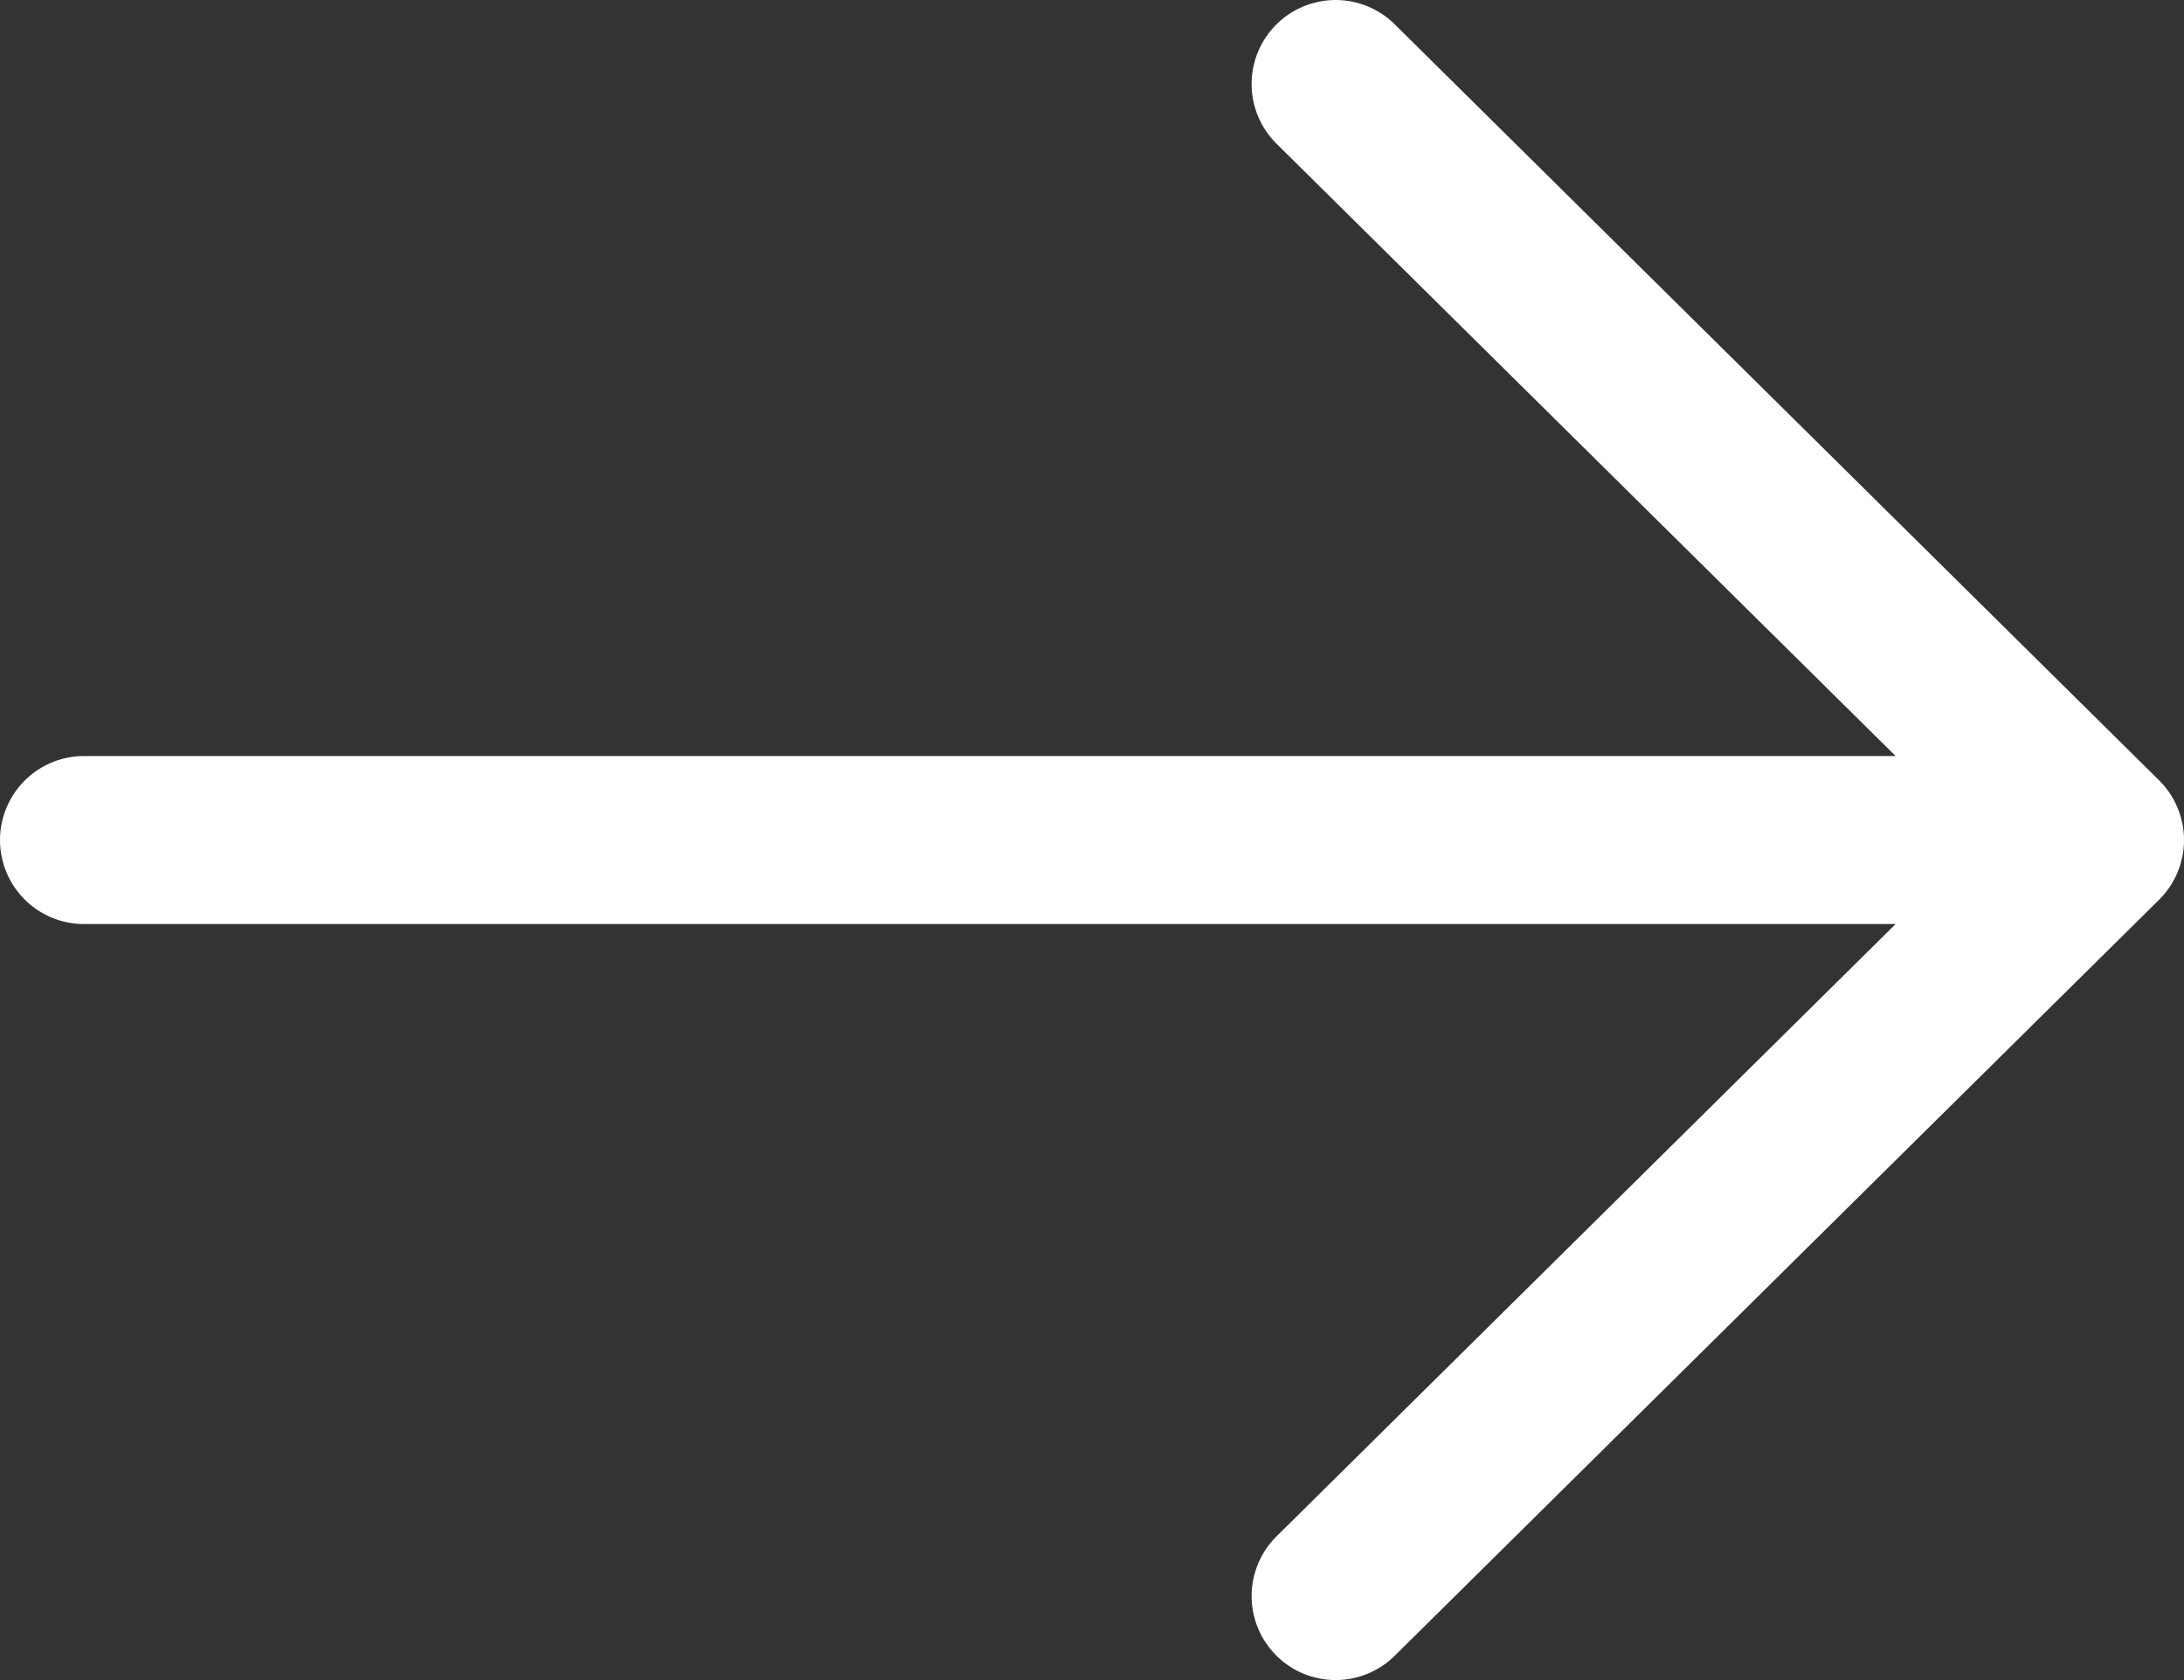 <svg width="26" height="20" viewBox="0 0 26 20" fill="none" xmlns="http://www.w3.org/2000/svg">
<rect x="0" y="0" width="26" height="20" fill="#333333" stroke="none"/>
<path d="M1 10L25 10M25 10L15.9 1M25 10L15.9 19" stroke="white" stroke-width="2" stroke-linecap="round" stroke-linejoin="round"/>
</svg>
